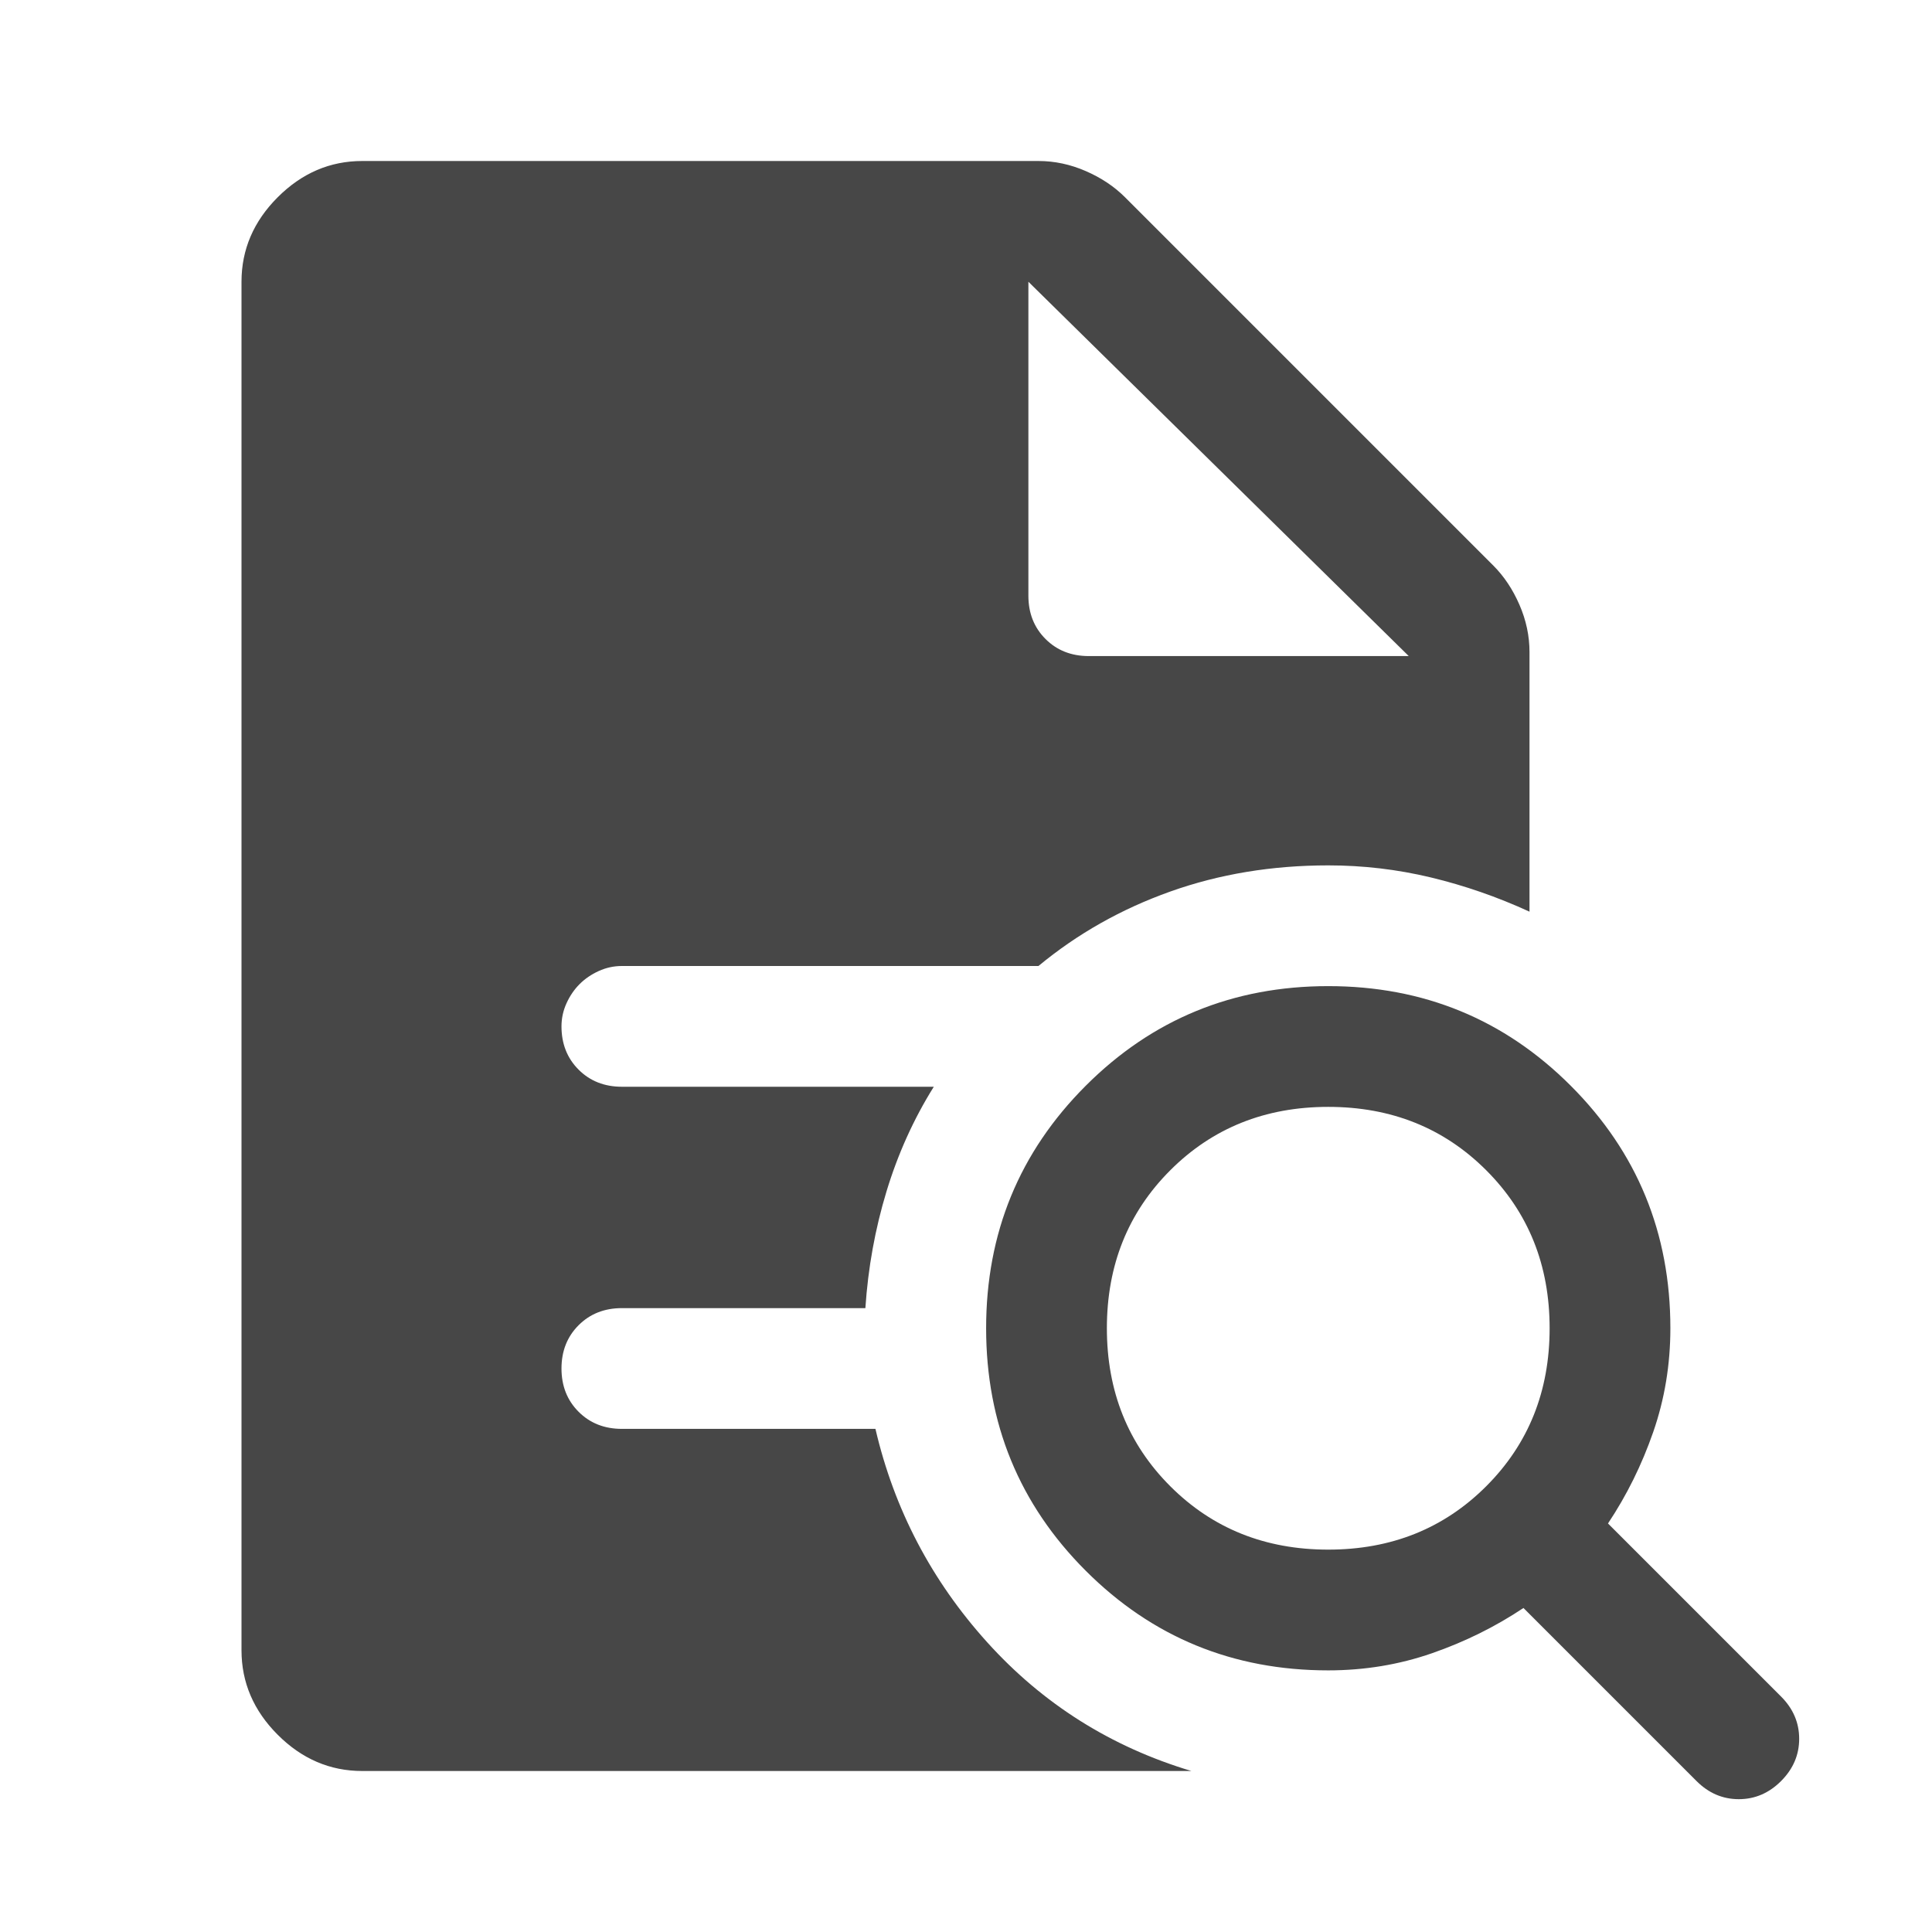 <svg xmlns="http://www.w3.org/2000/svg" height="20" viewBox="0 -960 960 960" width="20" fill="#474747"><path d="M660-190q47 0 78.5-31.5T770-300q0-47-31.5-78.5T660-410q-47 0-78.5 31.5T550-300q0 47 31.5 78.5T660-190ZM885-75q-9 9-21 9t-21-9l-86-86q-21 14-45.5 22.5T660-130q-71 0-120.5-49.5T490-300q0-71 49.5-120.5T660-470q71 0 120.5 49.5T830-300q0 27-8.5 51.5T799-203l86 86q9 9 9 21t-9 21Zm-705-5q-24 0-42-18t-18-42v-680q0-24 18-42t42-18h336q12 0 23.5 5t19.5 13l183 183q8 8 13 19.5t5 23.5v129q-24-11-49-17t-51-6q-42 0-78.5 13T516-480H309q-6 0-11.5 2.5T288-471q-4 4-6.5 9.5T279-450q0 13 8.5 21.5T309-420h155q-15 24-23.5 52T430-310H309q-13 0-21.5 8.5T279-280q0 13 8.5 21.5T309-250h126q14 60 55.5 106T592-80H180Zm331-740v156q0 13 8.5 21.5T541-634h159L511-820l189 186-189-186Z"/></svg>